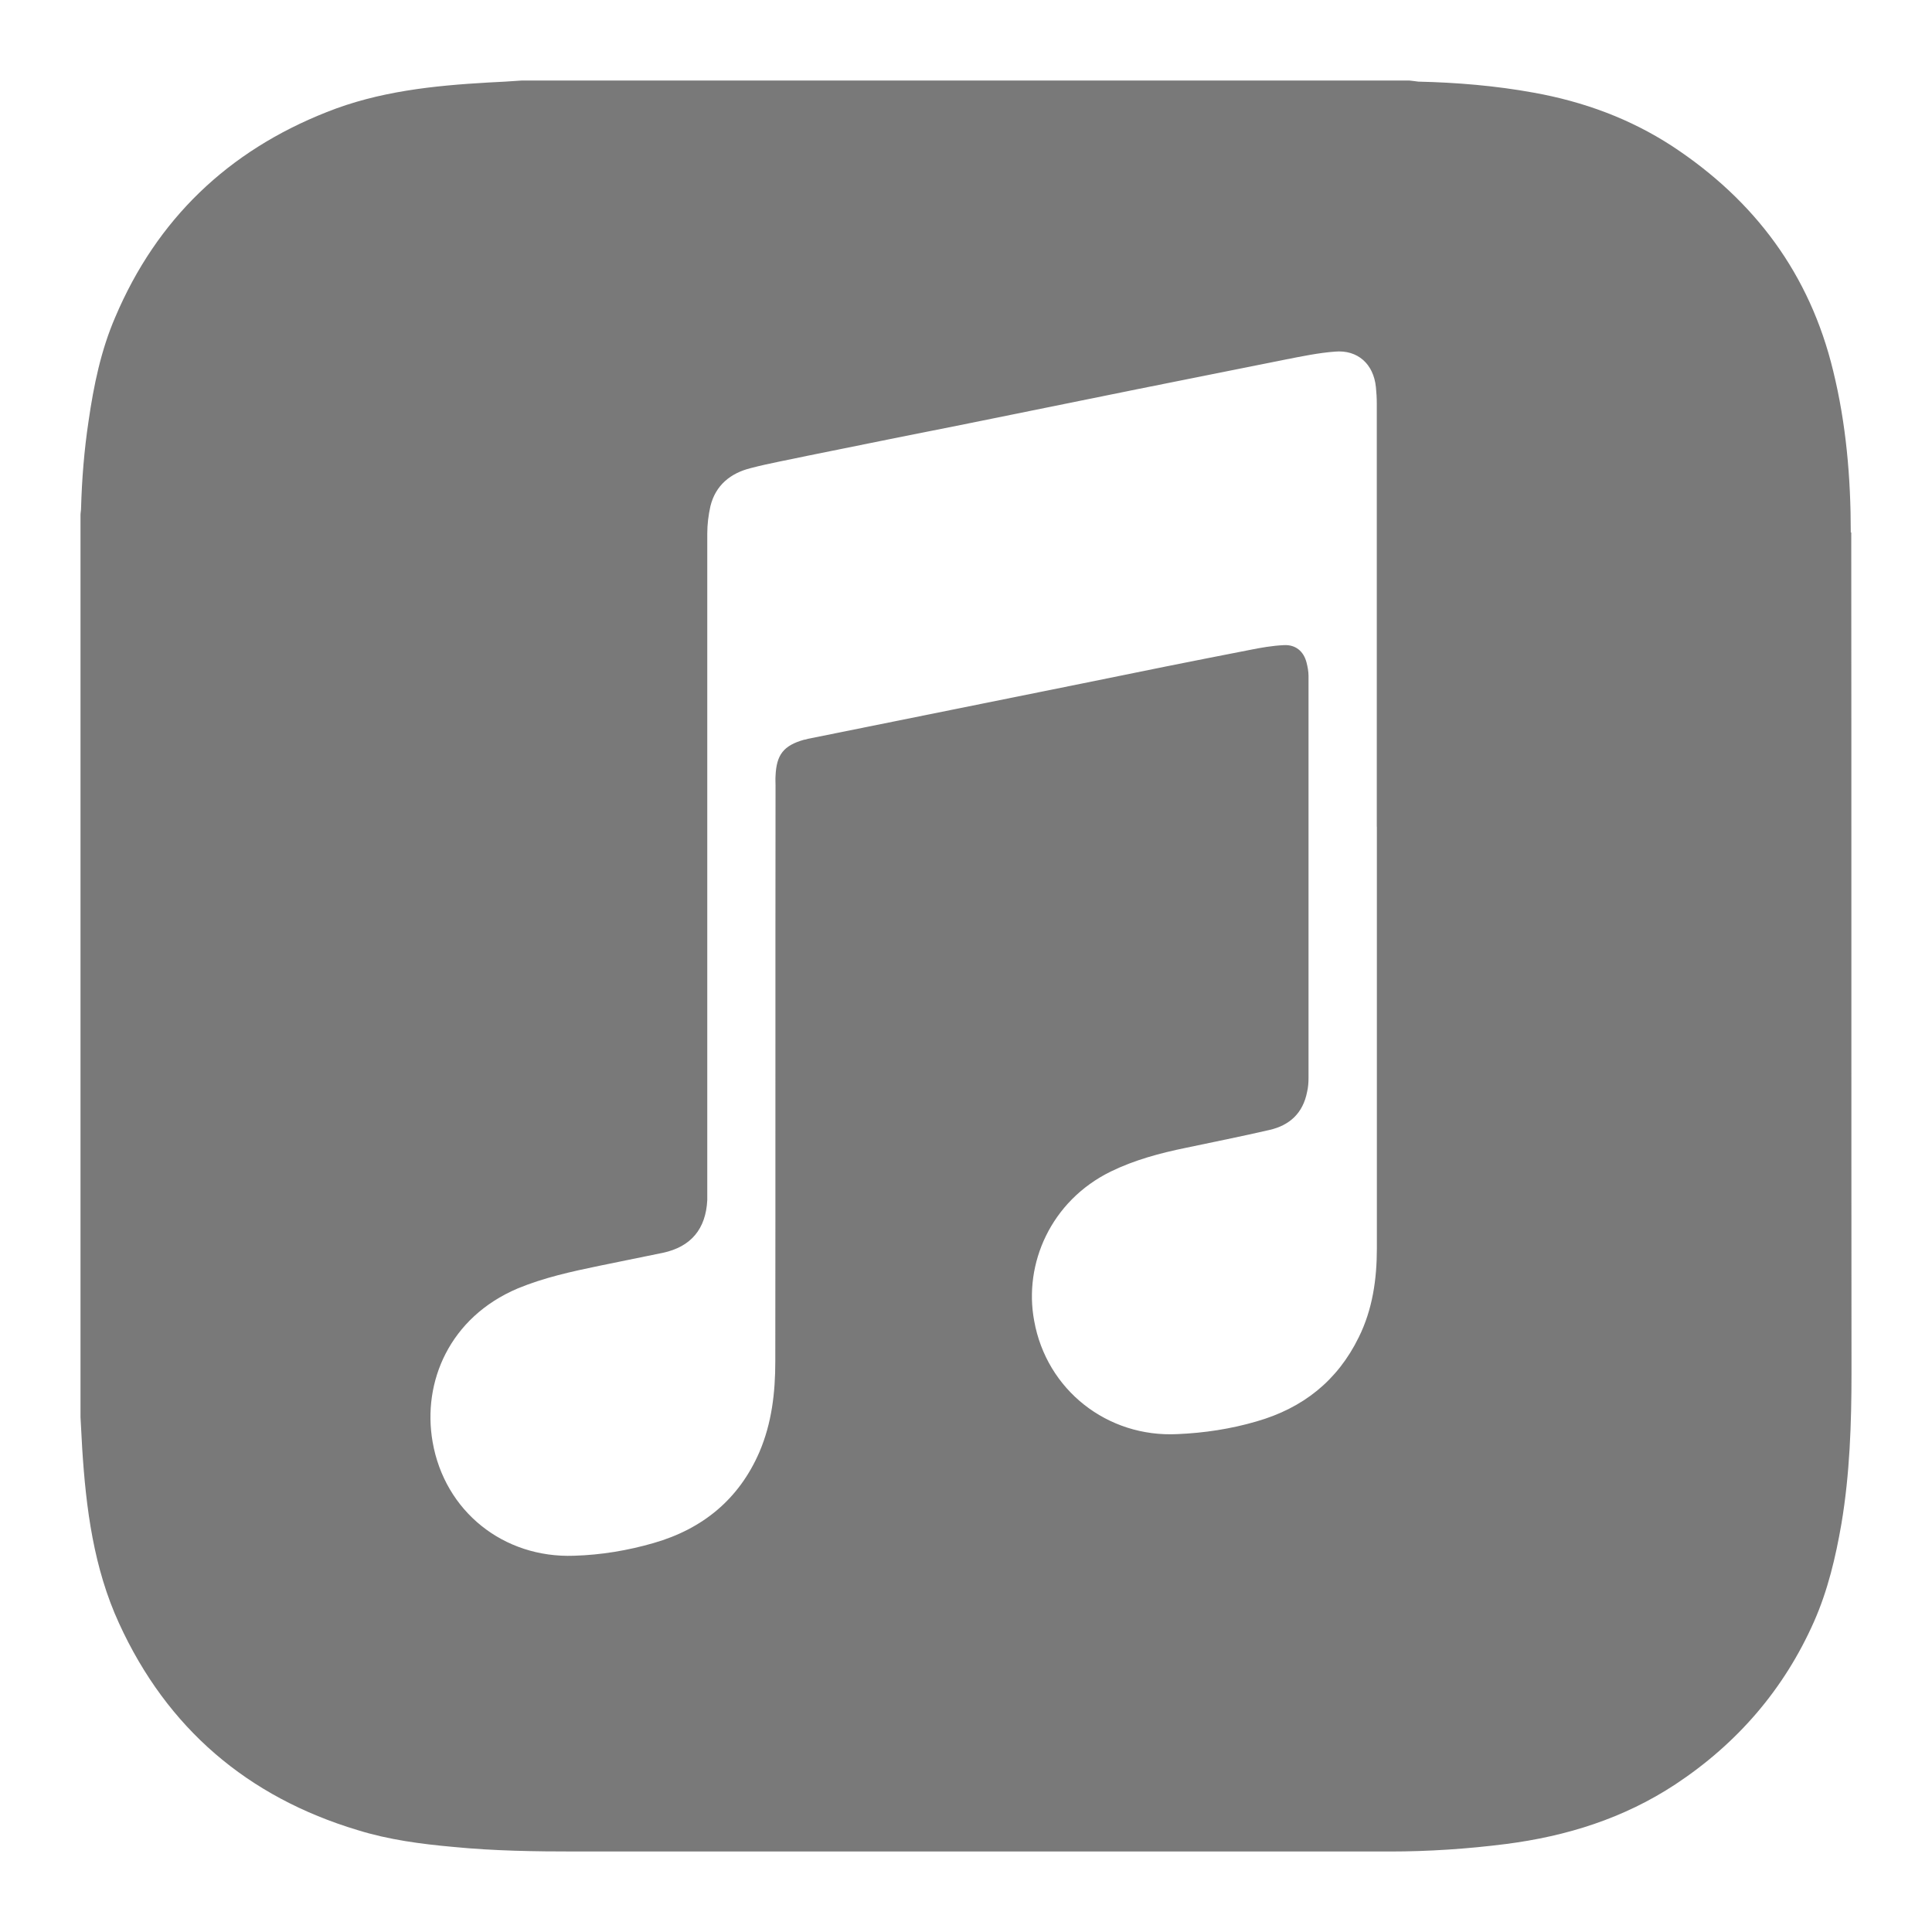 <?xml version="1.0" encoding="UTF-8"?> <svg xmlns="http://www.w3.org/2000/svg" width="24" height="24" viewBox="0 0 24 24" fill="none"> <path d="M22.991 6.615C22.991 5.938 22.934 5.265 22.772 4.606C22.482 3.406 21.798 2.49 20.775 1.817C20.248 1.473 19.669 1.262 19.052 1.151C18.579 1.065 18.1 1.025 17.62 1.014C17.585 1.011 17.546 1.003 17.506 1H6.485C6.345 1.011 6.206 1.018 6.066 1.025C5.382 1.064 4.702 1.135 4.057 1.393C2.833 1.877 1.948 2.722 1.432 3.939C1.254 4.351 1.164 4.788 1.1 5.232C1.046 5.59 1.017 5.952 1.007 6.313C1.007 6.342 1 6.37 1 6.399V17.604C1.007 17.733 1.014 17.861 1.021 17.991C1.068 18.739 1.164 19.481 1.48 20.168C2.075 21.468 3.073 22.323 4.445 22.735C4.828 22.854 5.229 22.907 5.63 22.943C6.139 22.993 6.647 23 7.156 23H17.267C17.747 23 18.227 22.968 18.707 22.907C19.462 22.81 20.171 22.588 20.812 22.166C21.582 21.657 22.163 20.984 22.535 20.143C22.706 19.756 22.803 19.344 22.875 18.928C22.979 18.309 23 17.682 23 17.056C22.997 13.575 23 10.095 22.997 6.614L22.991 6.615ZM17.104 10.271V15.506C17.104 15.889 17.051 16.265 16.879 16.612C16.614 17.153 16.184 17.493 15.607 17.658C15.289 17.751 14.959 17.801 14.627 17.815C13.756 17.859 13.001 17.267 12.847 16.408C12.714 15.699 13.054 14.918 13.799 14.553C14.092 14.41 14.411 14.324 14.73 14.259C15.077 14.185 15.424 14.117 15.768 14.037C16.022 13.98 16.186 13.826 16.237 13.565C16.251 13.507 16.255 13.446 16.255 13.389C16.255 11.724 16.255 10.059 16.255 8.398C16.255 8.341 16.244 8.283 16.23 8.229C16.194 8.09 16.094 8.007 15.951 8.014C15.803 8.021 15.661 8.046 15.518 8.075C14.819 8.211 14.121 8.351 13.426 8.494L10.036 9.178C10.021 9.182 10.003 9.189 9.989 9.189C9.734 9.261 9.645 9.375 9.634 9.64C9.631 9.679 9.634 9.719 9.634 9.758C9.631 12.143 9.634 14.528 9.631 16.913C9.631 17.3 9.587 17.679 9.434 18.037C9.18 18.624 8.729 18.993 8.12 19.168C7.798 19.261 7.468 19.316 7.132 19.326C6.254 19.358 5.524 18.774 5.374 17.912C5.244 17.167 5.585 16.365 6.43 16.006C6.759 15.87 7.099 15.796 7.446 15.724C7.708 15.67 7.973 15.617 8.234 15.563C8.585 15.488 8.768 15.266 8.786 14.908V14.772C8.786 12.057 8.786 9.343 8.786 6.629C8.786 6.514 8.8 6.4 8.825 6.288C8.889 6.027 9.076 5.877 9.326 5.815C9.559 5.754 9.799 5.712 10.035 5.661C10.708 5.525 11.377 5.389 12.05 5.256L14.131 4.834C14.747 4.712 15.359 4.587 15.975 4.465C16.175 4.426 16.38 4.383 16.583 4.368C16.866 4.343 17.063 4.522 17.092 4.809C17.099 4.877 17.103 4.945 17.103 5.013C17.103 6.764 17.103 8.515 17.103 10.266L17.104 10.271Z" fill="#797979"></path> </svg> 